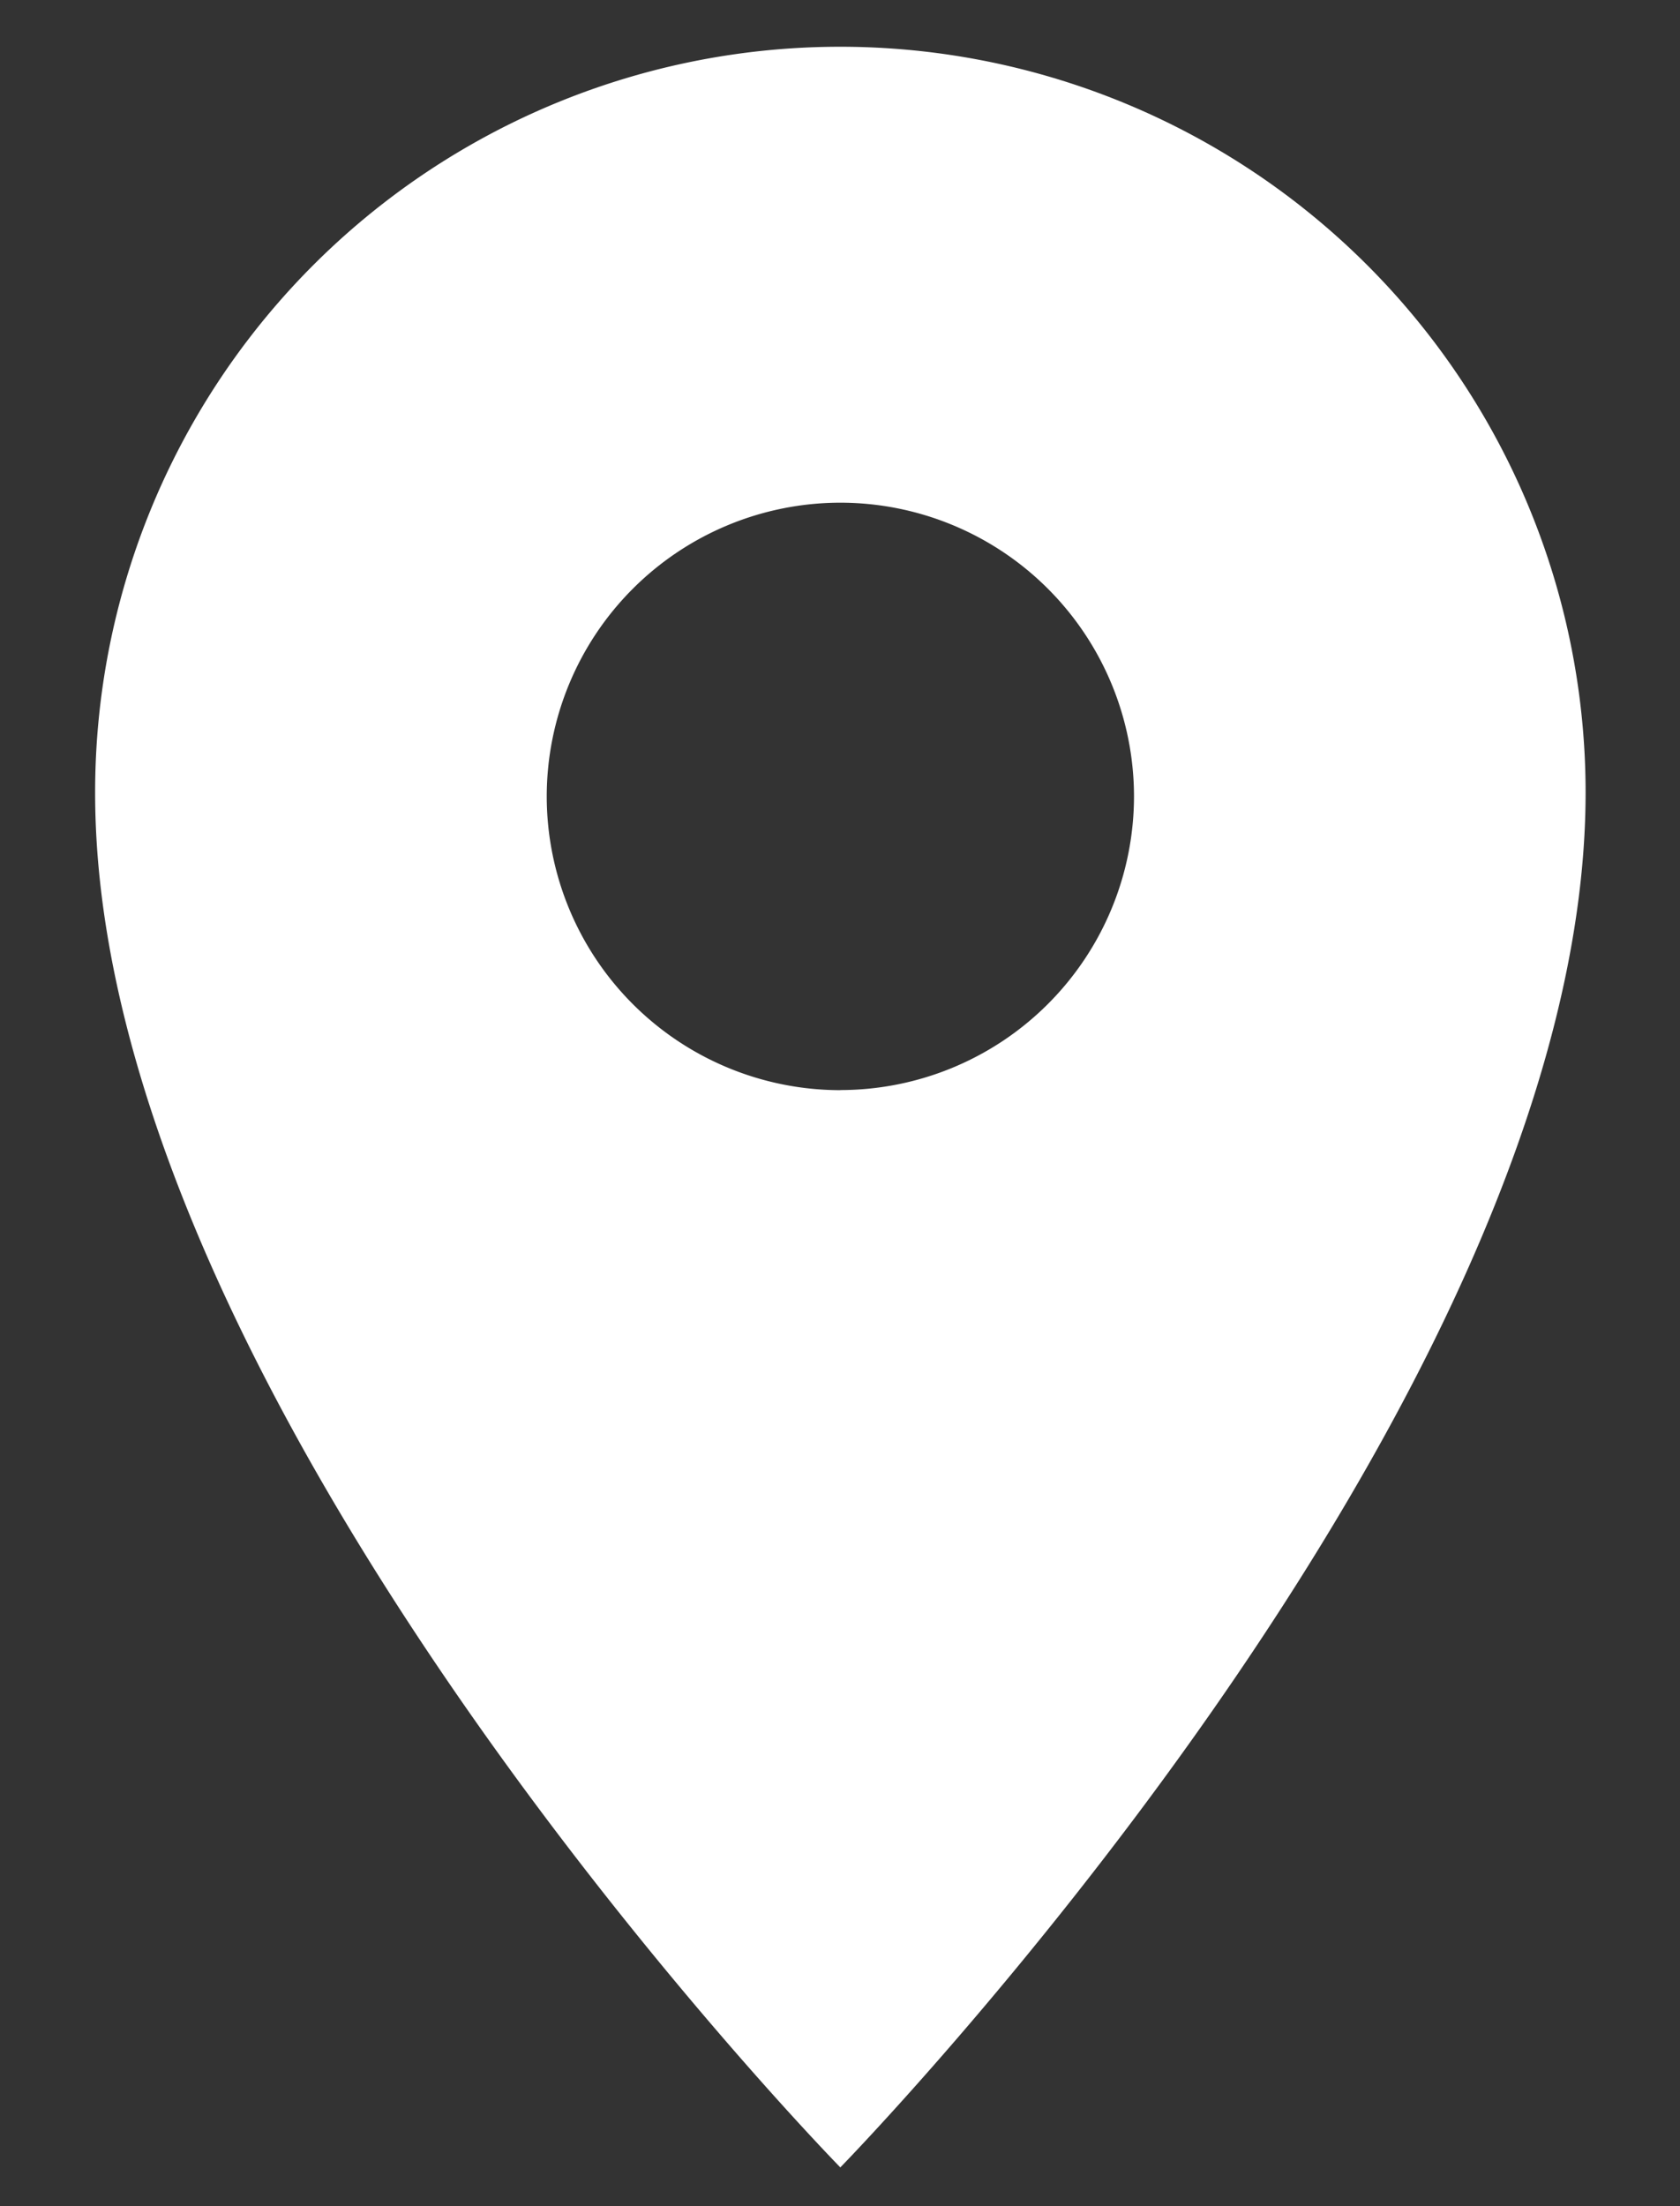 <svg width="16" height="21" fill="none" xmlns="http://www.w3.org/2000/svg"><rect width="100%" height="100%" fill="#333333" stroke="none"/><path d="M8.003.445A7.095 7.095 0 00.906 7.542C.9 13.38 8.003 20.631 8.003 20.631s7.098-7.251 7.098-13.089A7.099 7.099 0 008.003.445zm0 9.932a2.798 2.798 0 01-2.796-2.796 2.798 2.798 0 012.796-2.796A2.798 2.798 0 0110.8 7.58a2.798 2.798 0 01-2.797 2.796z" fill="#fff"/></svg>